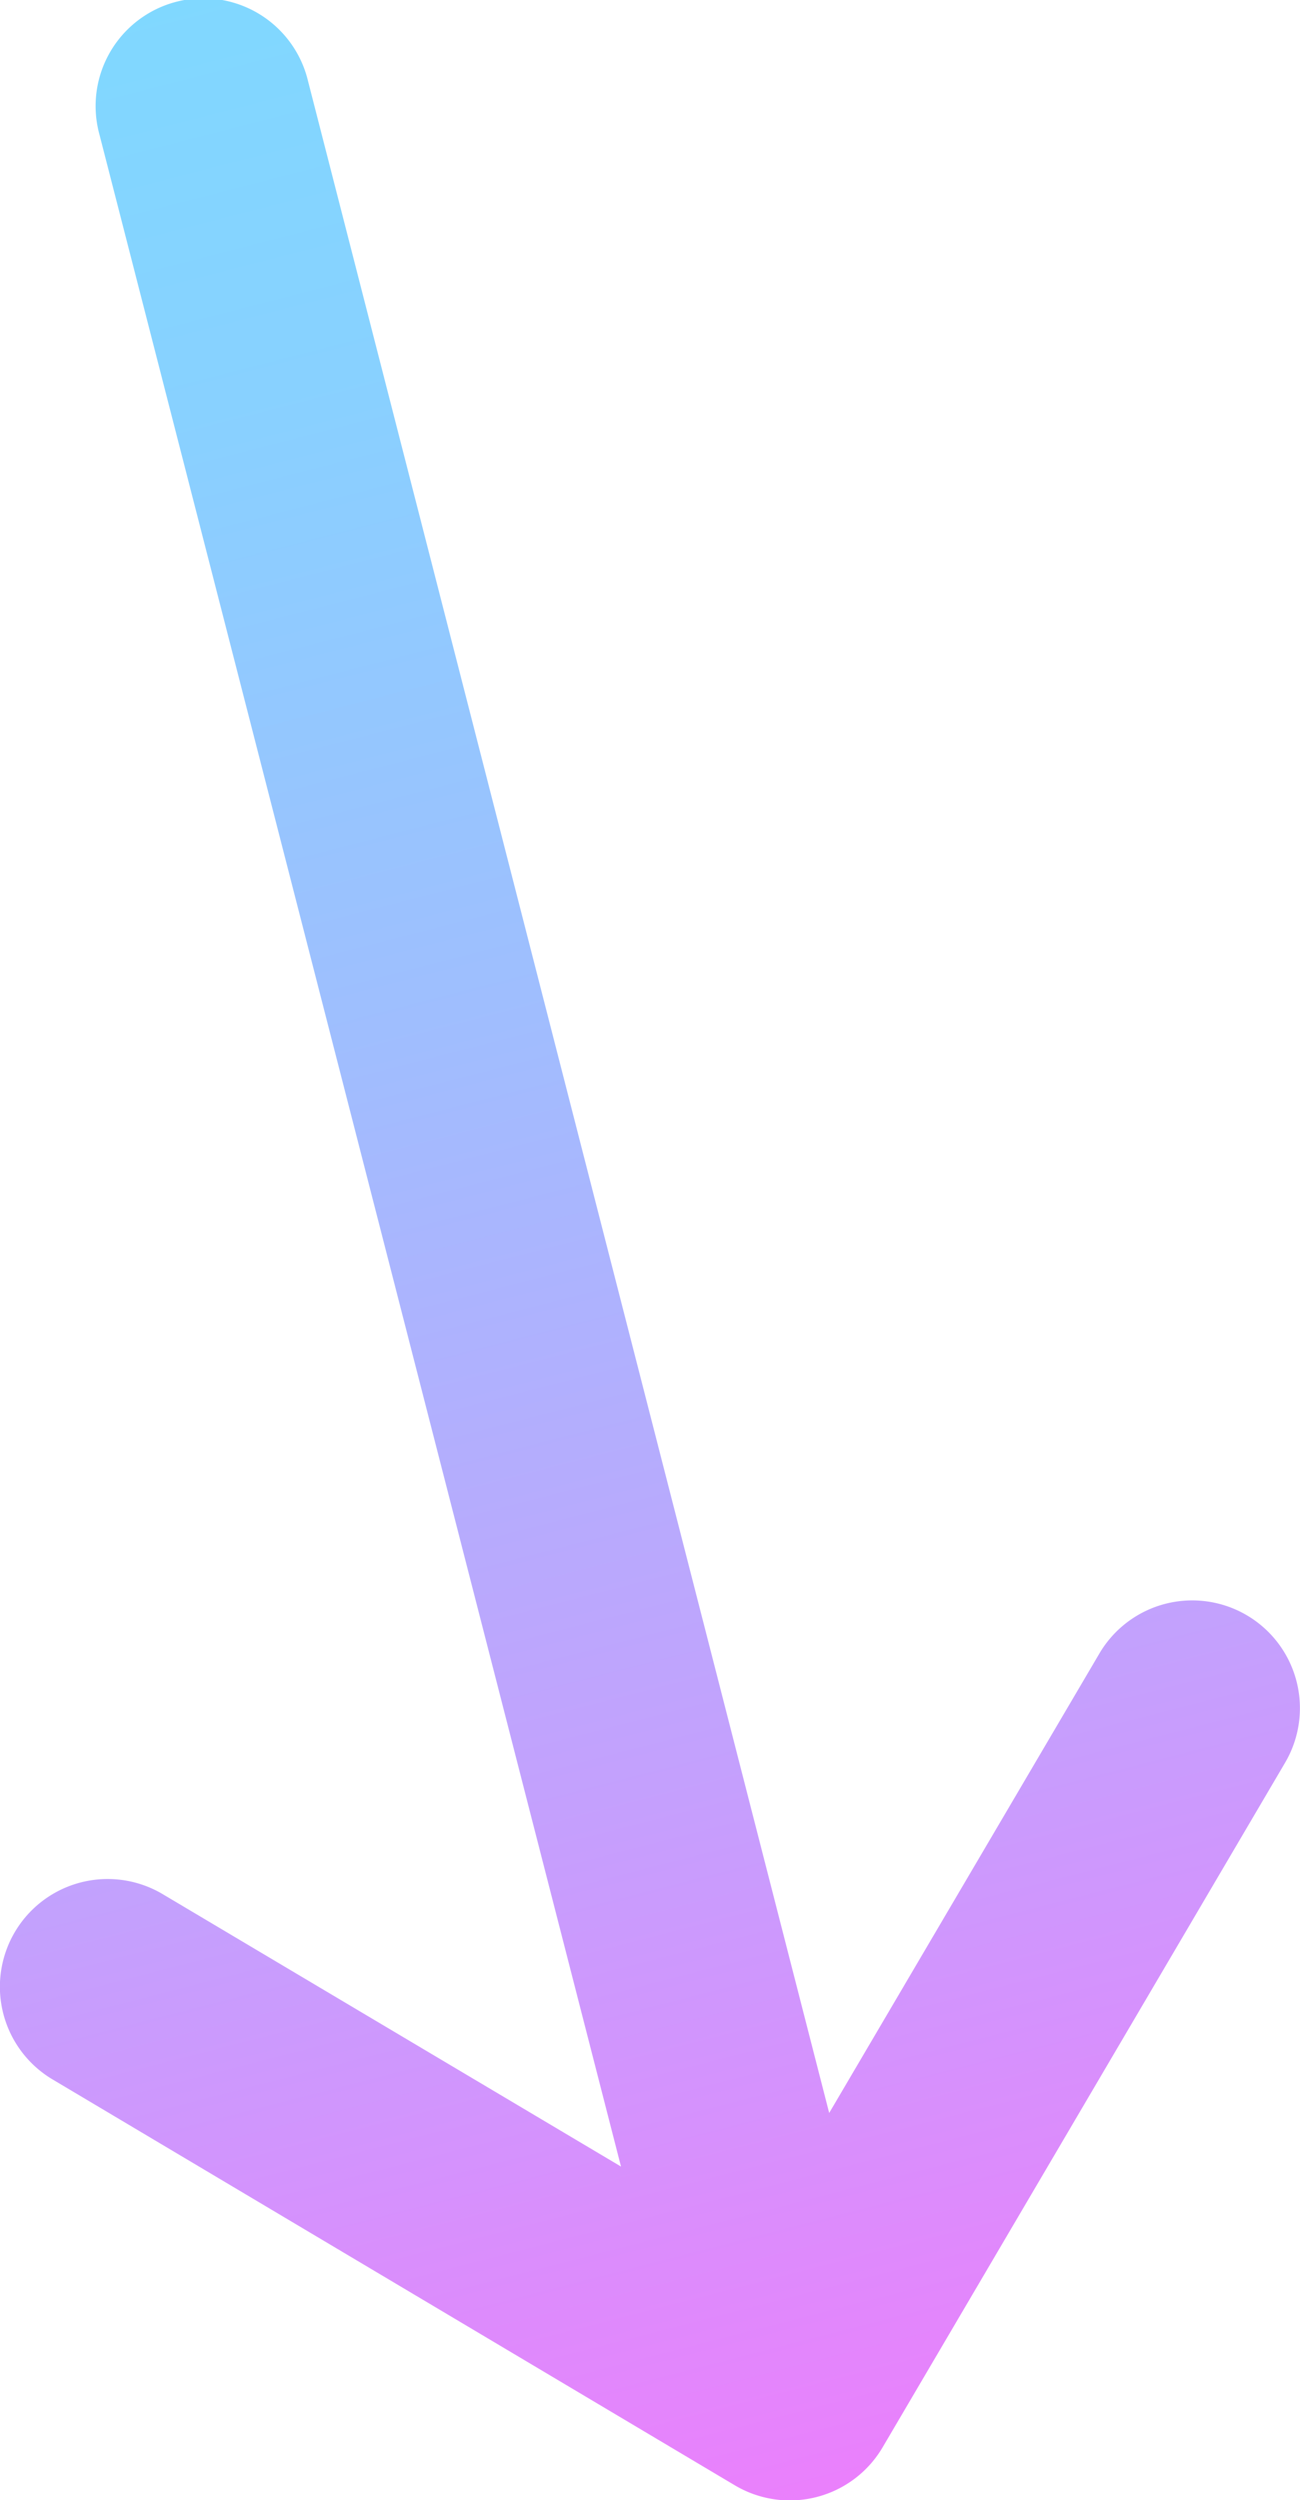 <?xml version="1.0" encoding="utf-8"?><svg id="Capa_1" data-name="Capa 1" xmlns="http://www.w3.org/2000/svg" xmlns:xlink="http://www.w3.org/1999/xlink" viewBox="0 0 241.47 464.25"><defs><style>.cls-1{fill:url(#Degradado_sin_nombre);}</style><linearGradient id="Degradado_sin_nombre" x1="15" y1="2576.65" x2="493" y2="2576.65" gradientTransform="matrix(0.25, 0.97, 0.97, -0.25, -2359.81, 648.8)" gradientUnits="userSpaceOnUse"><stop offset="0" stop-color="#80d8ff"/><stop offset="0.16" stop-color="#88d1ff"/><stop offset="0.41" stop-color="#9fbefe"/><stop offset="0.72" stop-color="#c4a0fd"/><stop offset="1" stop-color="#ea80fc"/></linearGradient></defs><path class="cls-1" d="M270.74,476.29a0,0,0,0,1,0,0l74.74-127.09A20,20,0,1,0,311,328.9l-50.19,85.32L164,36.91a20,20,0,1,0-38.74,9.94l96.88,377.32L137,373.58A20,20,0,0,0,116.57,408l126.72,75.36h0A20,20,0,0,0,270.74,476.29Z" transform="translate(-106.79 -21.88)"/></svg>